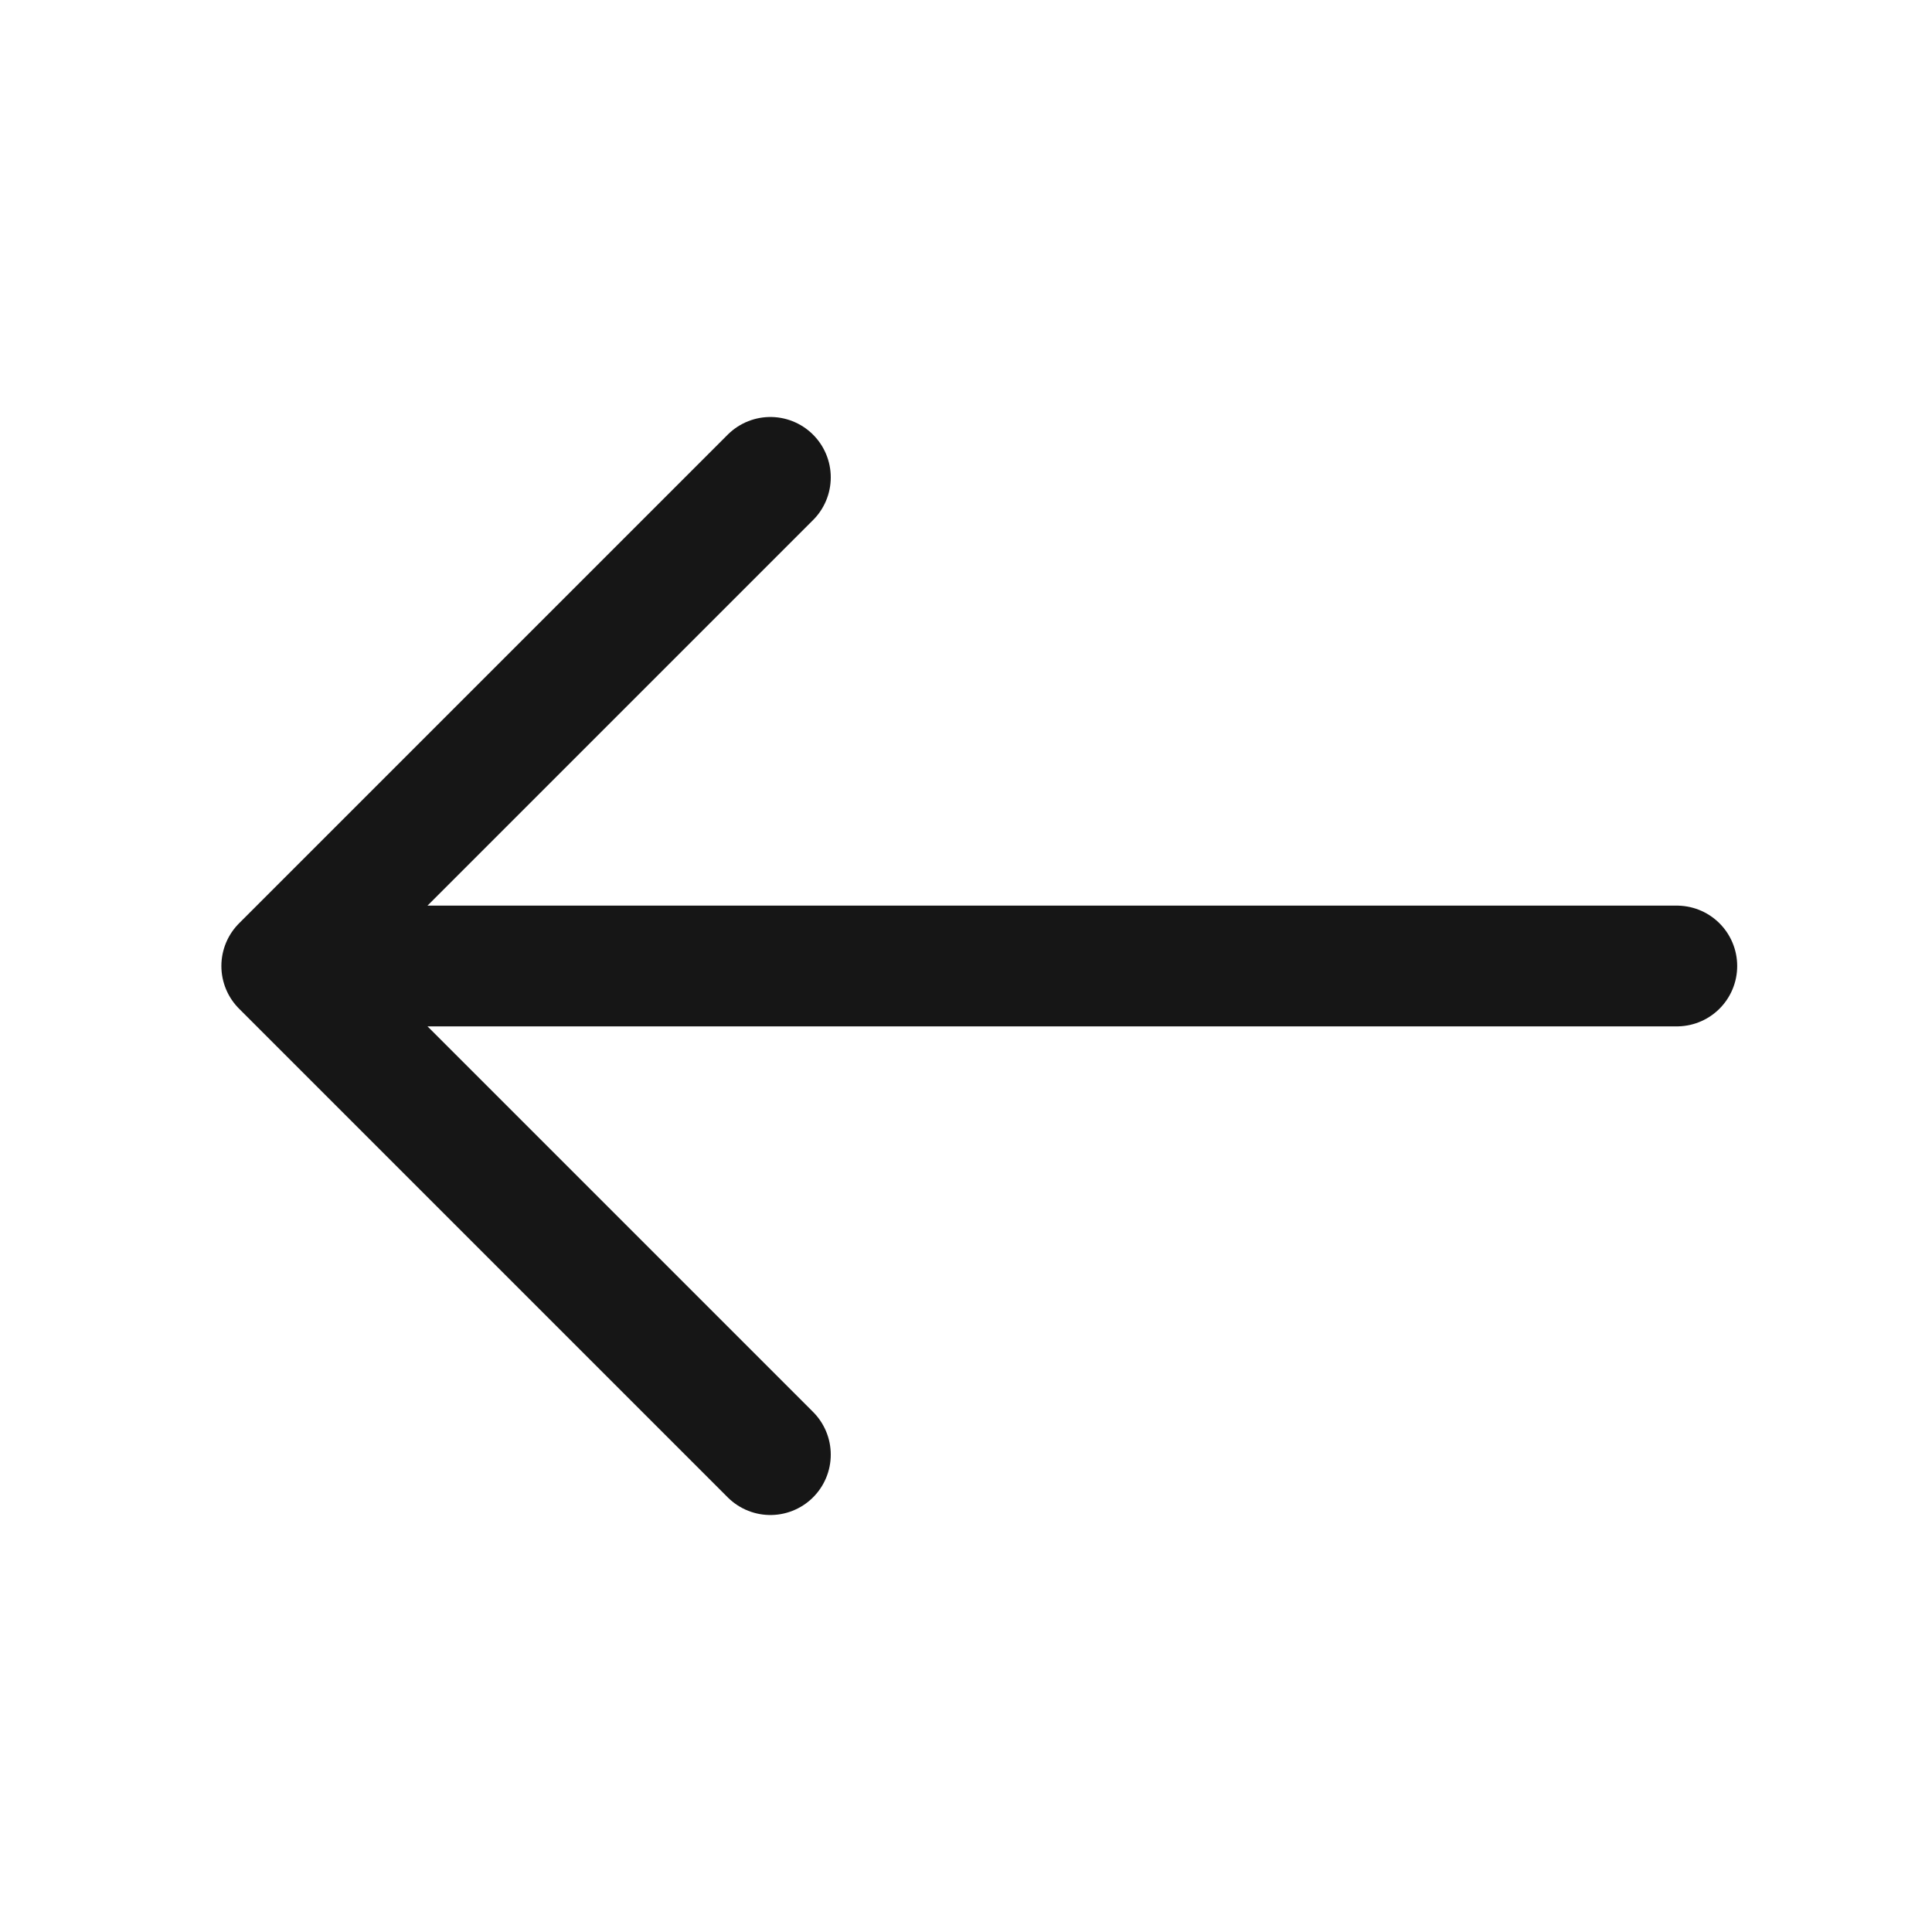 <svg xmlns="http://www.w3.org/2000/svg" fill="none" viewBox="0 0 24 24" height="24" width="24">
<path stroke-linejoin="round" stroke-linecap="round" stroke-miterlimit="10" stroke-width="1.5" stroke="#161616" d="M9.57 5.93L3.5 12L9.57 18.07"></path>
<path stroke-linejoin="round" stroke-linecap="round" stroke-miterlimit="10" stroke-width="1.5" stroke="#161616" d="M20.83 12H4"></path>
</svg>

